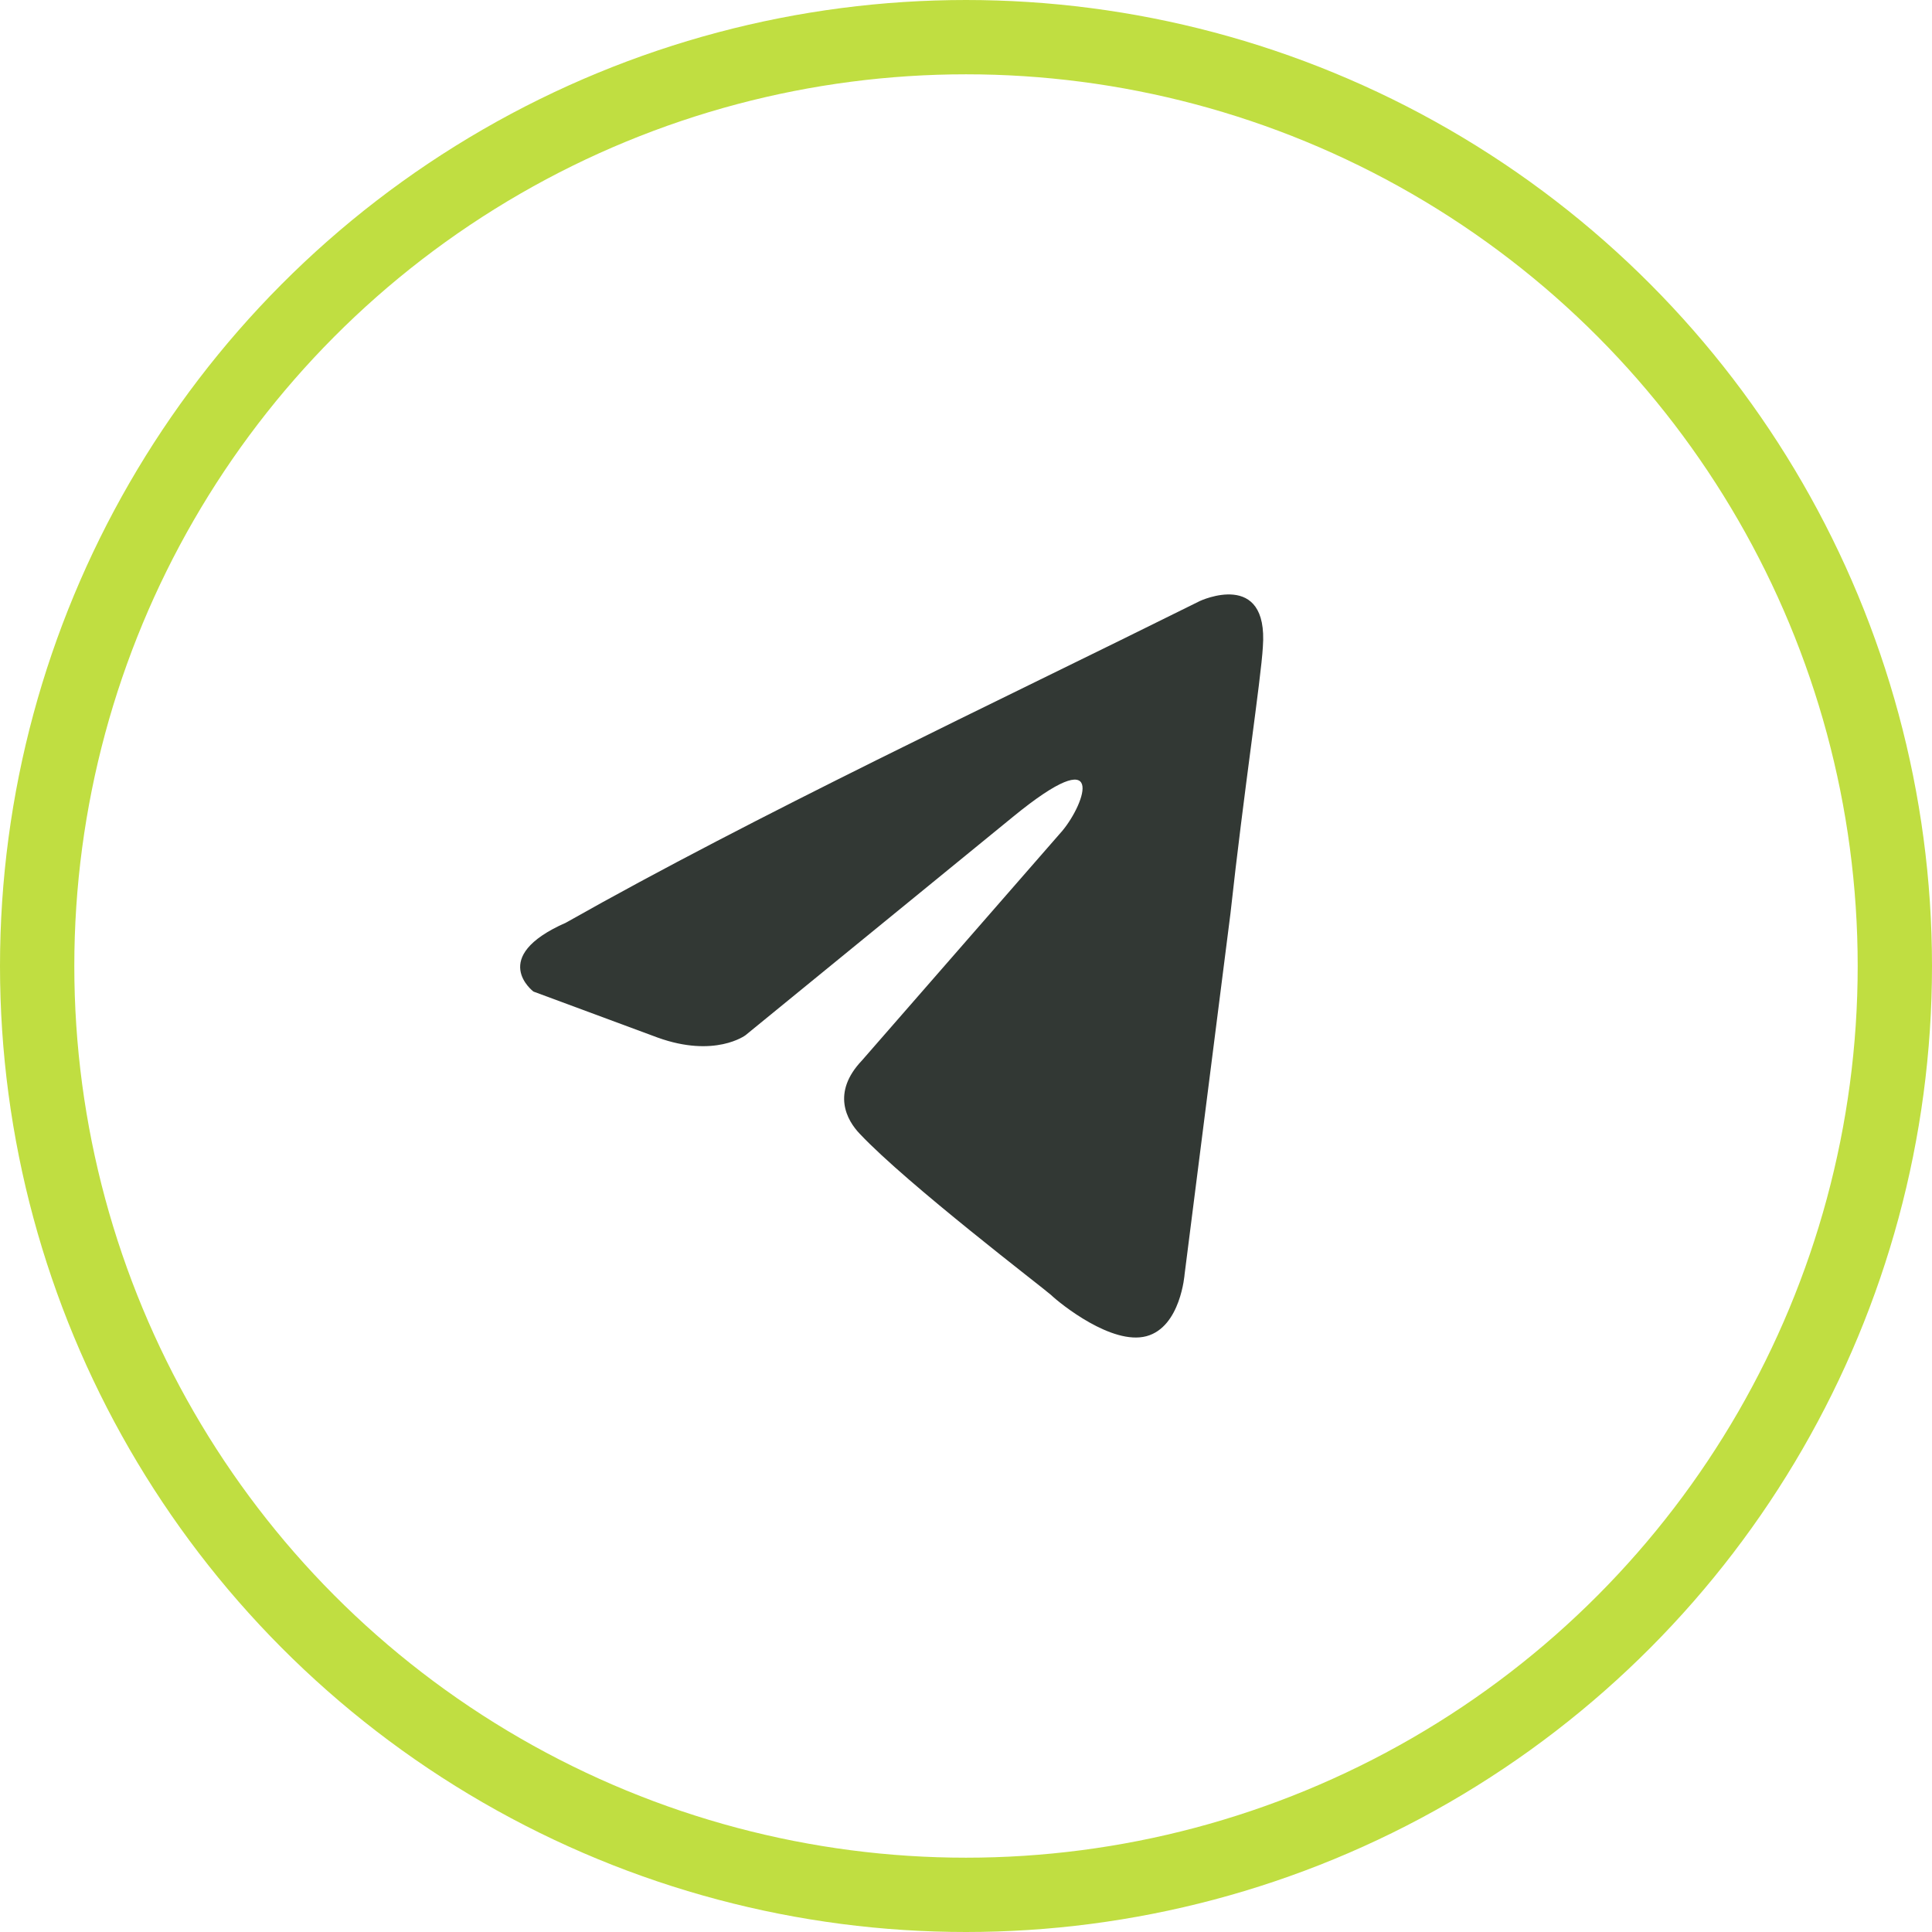 <?xml version="1.0" encoding="UTF-8"?> <svg xmlns="http://www.w3.org/2000/svg" width="26" height="26" viewBox="0 0 26 26" fill="none"><circle cx="13" cy="13" r="12.5" stroke="#C0DE41"></circle><path d="M16.148 8.088C16.148 8.088 17.073 7.655 16.995 8.707C16.97 9.14 16.738 10.655 16.559 12.293L15.942 17.147C15.942 17.147 15.89 17.858 15.428 17.982C14.965 18.106 14.272 17.549 14.143 17.426C14.04 17.333 12.216 15.942 11.573 15.261C11.394 15.076 11.188 14.705 11.599 14.272L14.297 11.18C14.606 10.809 14.914 9.943 13.629 10.995L10.032 13.932C10.032 13.932 9.621 14.241 8.85 13.963L7.179 13.344C7.179 13.344 6.563 12.881 7.616 12.417C10.186 10.964 13.347 9.48 16.148 8.088Z" fill="#323834"></path></svg> 